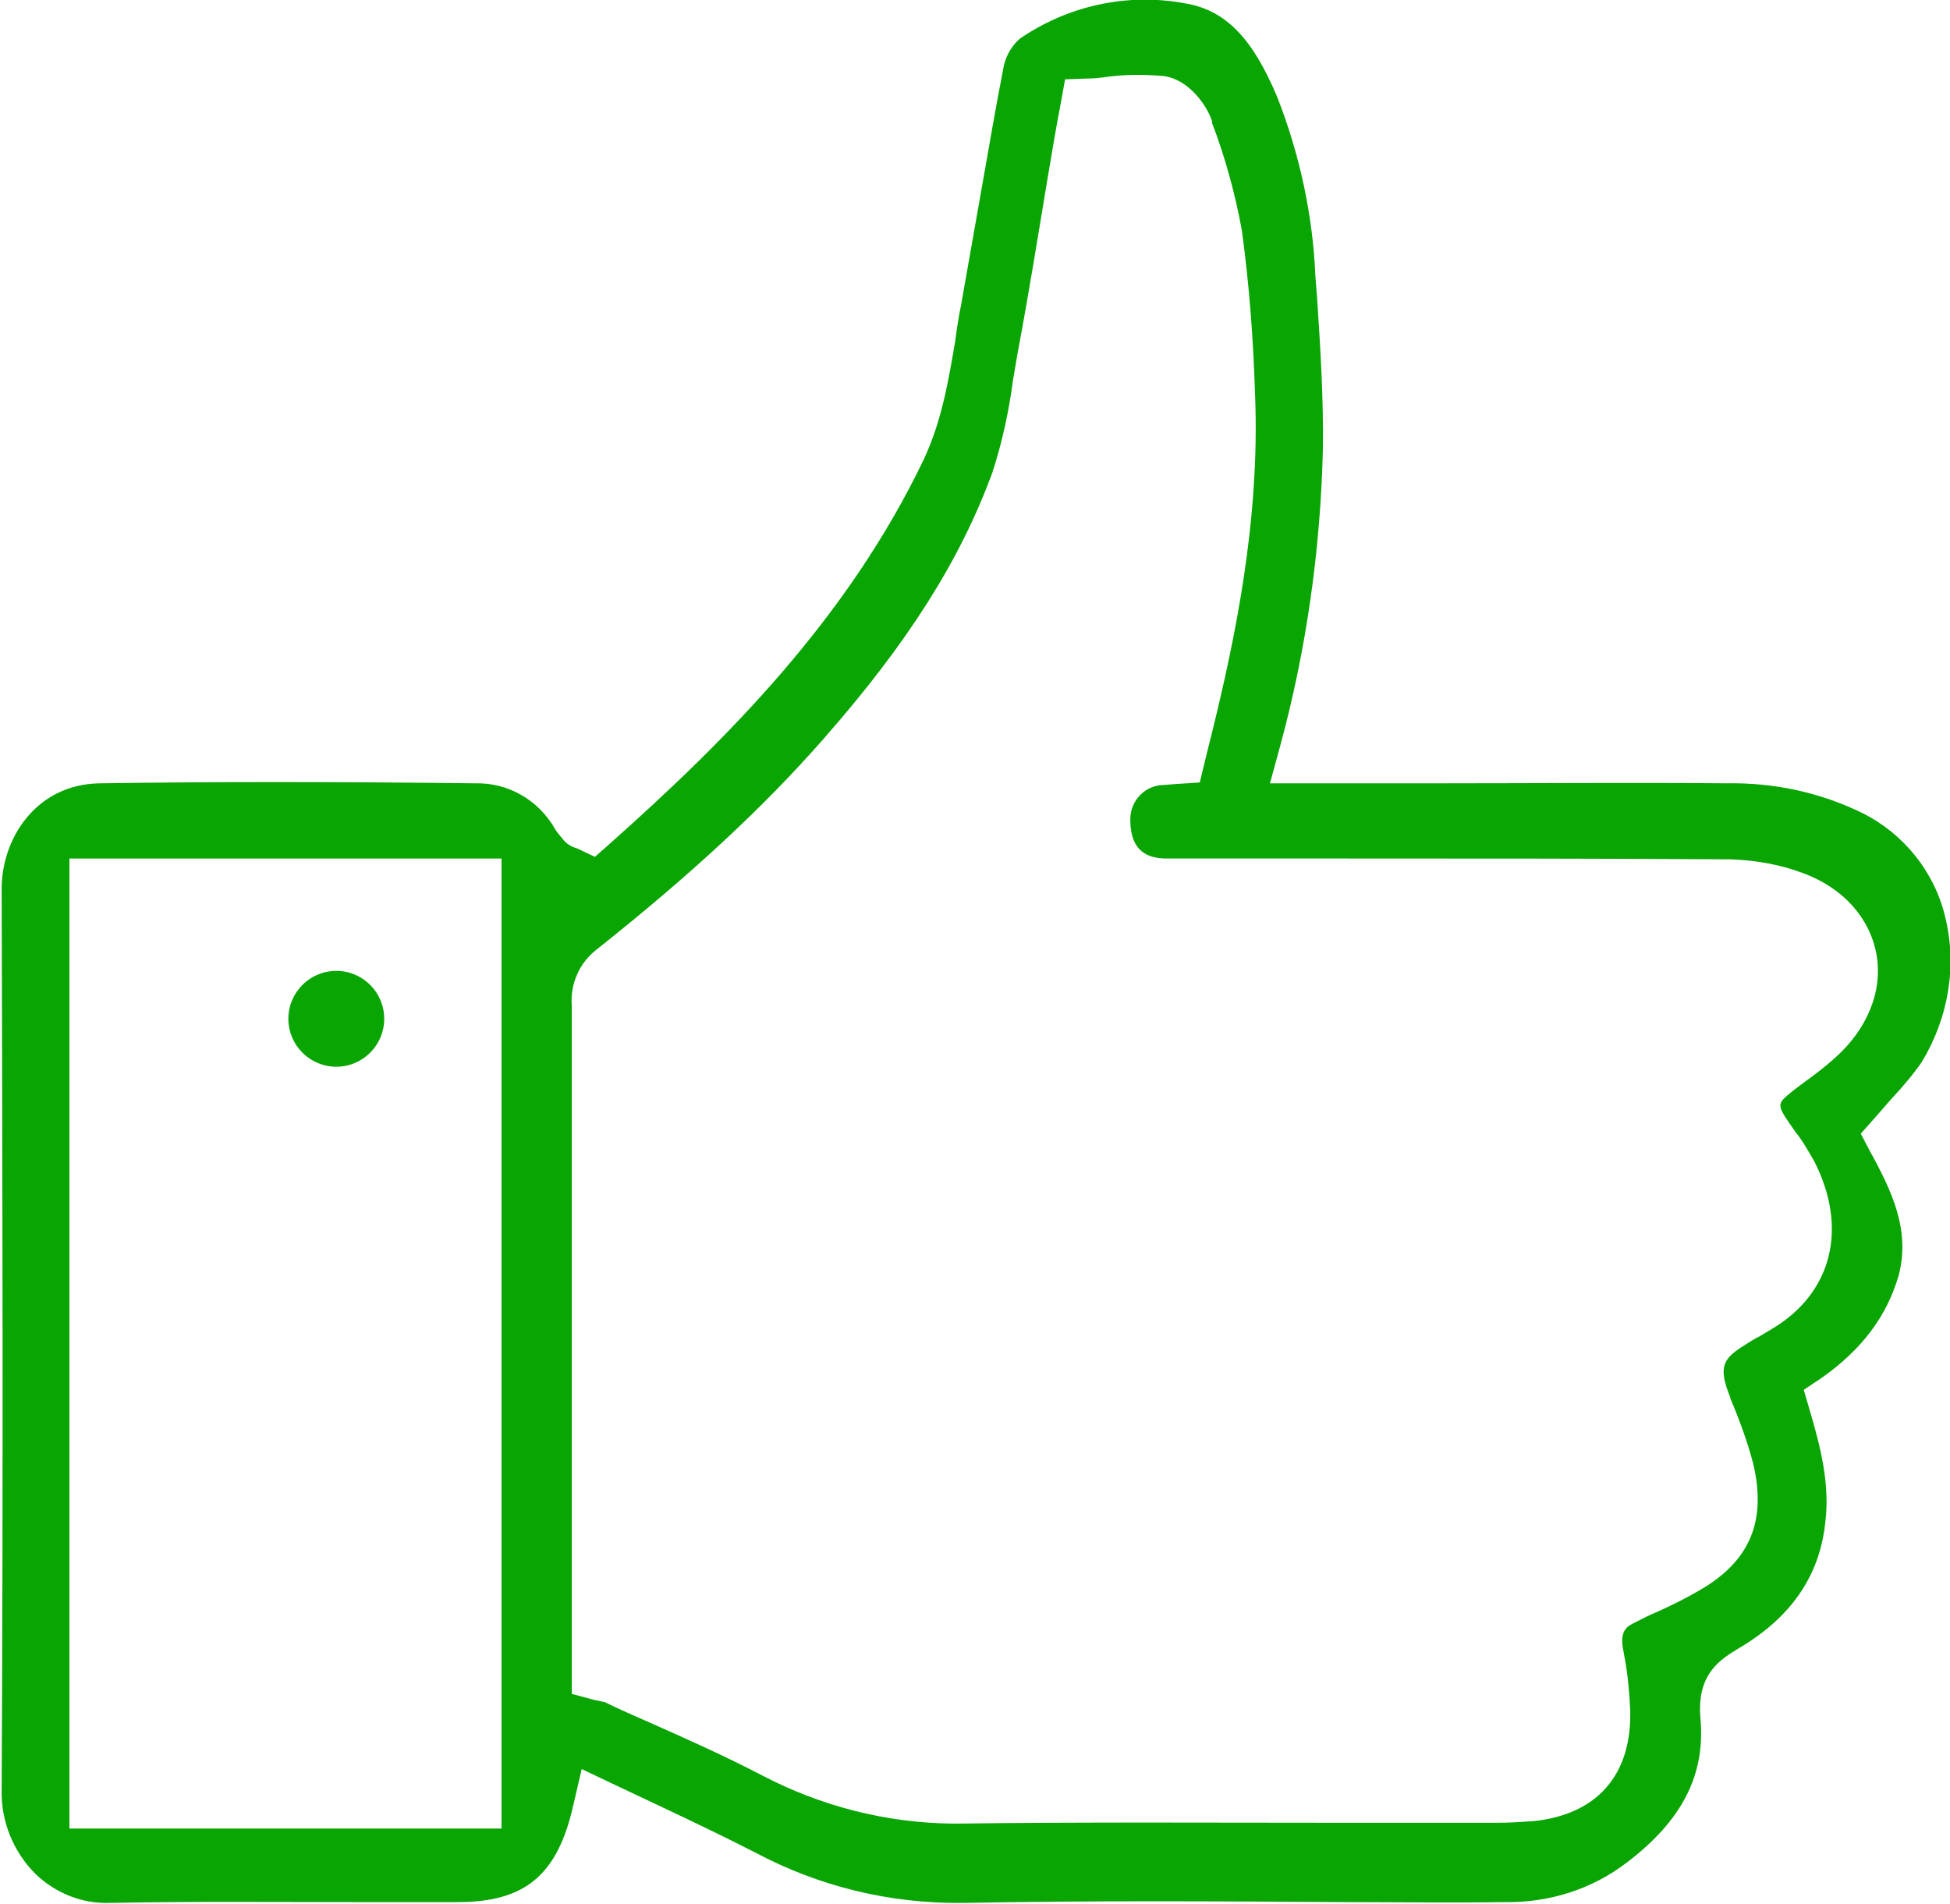 <?xml version="1.0" encoding="UTF-8"?> <!-- Generator: Adobe Illustrator 24.0.2, SVG Export Plug-In . SVG Version: 6.00 Build 0) --> <svg xmlns="http://www.w3.org/2000/svg" xmlns:xlink="http://www.w3.org/1999/xlink" id="Слой_1" x="0px" y="0px" viewBox="0 0 236 230.4" style="enable-background:new 0 0 236 230.4;" xml:space="preserve"> <style type="text/css"> .st0{fill:#09A503;} </style> <title>Ресурс 4</title> <g> <g id="Слой_2_1_"> <g id="Слой_1-2"> <path class="st0" d="M235.4,110.9c-1.3-5.4-5-10-10-12.5c-5.1-2.5-10.7-3.7-16.4-3.6c-11.4-0.1-23,0-34.2,0h-21.1l1.2-4.4 c3.2-11.7,4.9-23.8,5.2-35.9c0.1-6.1-0.3-12.4-0.7-18.5l-0.2-2.5c-0.3-7.4-1.9-14.8-4.6-21.7c-3-7.2-6.3-10.6-11.2-11.4 c-7-1.3-14.2,0.3-20,4.3c-1,0.9-1.6,2-1.9,3.2c-1,5.1-1.9,10.4-2.8,15.5c-0.8,4.5-1.6,9.1-2.4,13.6c-0.3,1.4-0.5,2.8-0.7,4.3 c-0.8,4.7-1.6,9.6-3.8,14.3c-9.2,19.2-23.7,33.8-38.1,46.6l-1.7,1.5l-2.1-1l-0.3-0.1c-0.6-0.2-1.2-0.6-1.6-1.2l-0.1-0.1 c-0.3-0.4-0.6-0.7-0.8-1.1c-2-3.4-5.6-5.5-9.6-5.4c-17.3-0.2-31.7-0.2-45.4,0c-7.8,0.1-12,6.8-11.9,13c0.1,34.4,0.2,71.4,0,108.8 c-0.1,3.8,1.4,7.5,4.1,10.2c2.4,2.3,5.6,3.6,8.9,3.5c9.9-0.2,19.9-0.1,29.6-0.1c4.2,0,8.4,0,12.6,0l0,0c8.2,0,12.1-3.3,14-11.8 l1-4.3l4,1.9l5.3,2.5c3.8,1.8,7.8,3.7,11.7,5.7c7.7,4.1,16.3,6.2,25.1,6.1c15.5-0.3,31.2-0.2,46.4-0.1c6.4,0,12.7,0.1,19.1,0 c5.4,0.1,10.6-1.5,14.9-4.8c6.7-5.1,9.5-10.6,8.9-17.4c-0.5-5.5,2.5-7.2,4.6-8.5c6.3-3.7,9.8-8.7,10.5-15.2 c0.6-4.7-0.6-9.3-1.9-13.7l-0.7-2.4l2.1-1.4c5-3.5,8-7.6,9.4-12.5c1.4-5.4-0.8-10.1-3.5-15l-1.1-2.1l1.6-1.8 c0.7-0.8,1.4-1.6,2.1-2.4c1.3-1.4,2.6-2.9,3.7-4.5C235.8,123.2,236.9,116.9,235.4,110.9z M60.7,221.3H8.4V103.9h52.3V221.3z M222,128.1c-1.1,1-2.3,1.9-3.4,2.7c-0.8,0.6-1.5,1.1-2.2,1.7c-1.1,0.9-1.2,1.3-0.4,2.6c0.4,0.6,0.8,1.2,1.3,1.9 c0.9,1.1,1.6,2.4,2.3,3.6c4.1,8.1,2.1,15.9-5.1,20.2l-1.5,0.9c-0.6,0.3-1.1,0.6-1.7,1c-2.8,1.7-3.4,2.7-1.9,6.4v0.1 c1.1,2.6,2.1,5.3,2.8,8c1.6,6.9-0.4,11.7-6.4,15.2c-1.7,1-3.5,1.9-5.3,2.7c-1,0.4-1.9,0.9-2.9,1.4c-0.8,0.4-1.5,1-1.2,2.9 l0.2,1.1c0.4,2.1,0.6,4.3,0.7,6.5c0.2,7.8-4,12.6-11.7,13.4c-1.4,0.1-2.9,0.2-4.3,0.2c-6.4,0-12.8,0-19.1,0 c-15.2,0-30.9-0.1-46.3,0.1h-0.7c-8-0.1-15.8-2.1-22.9-5.8c-4.4-2.3-9.1-4.4-13.6-6.4c-1.8-0.8-3.7-1.6-5.5-2.5l-0.5-0.1 c-0.3-0.1-0.6-0.1-0.9-0.2l-2.6-0.7v-32.5c0-16.9,0-33.9,0-50.8c-0.2-2.6,0.9-5.1,2.9-6.7c11.6-9.2,20.3-17.3,27.5-25.5 c10.3-11.7,16.6-21.7,20.5-32.3c1.2-3.7,2-7.4,2.5-11.2c0.2-1.2,0.4-2.3,0.6-3.5c1.3-6.9,2.4-13.8,3.6-21c0.5-3,1-6,1.6-9.1 l0.5-2.8l2.8-0.1c0.8,0,1.6-0.1,2.3-0.2c2.2-0.3,4.5-0.3,6.8-0.1c3.1,0.4,5.3,3.6,5.9,5.5v0.2c1.6,4.2,2.8,8.6,3.6,13 c0.9,6.6,1.4,13.3,1.6,20c0.6,15.2-2.5,29.7-5.2,40.7c-0.2,0.8-0.4,1.6-0.6,2.4l-0.9,3.7l-3.1,0.2l-1.2,0.1 c-2.3,0-4.1,1.9-4.1,4.1c0,0.1,0,0.3,0,0.4c0.1,3,1.5,4.4,4.4,4.4c7.3,0,14.5,0,21.8,0c15.2,0,30.9,0,46.4,0.1 c3,0.1,6,0.6,8.9,1.7c4.8,1.8,8,5.4,8.8,9.8S226,124.6,222,128.1z"></path> </g> </g> <circle class="st0" cx="40.7" cy="123.3" r="5.8"></circle> </g> </svg> 